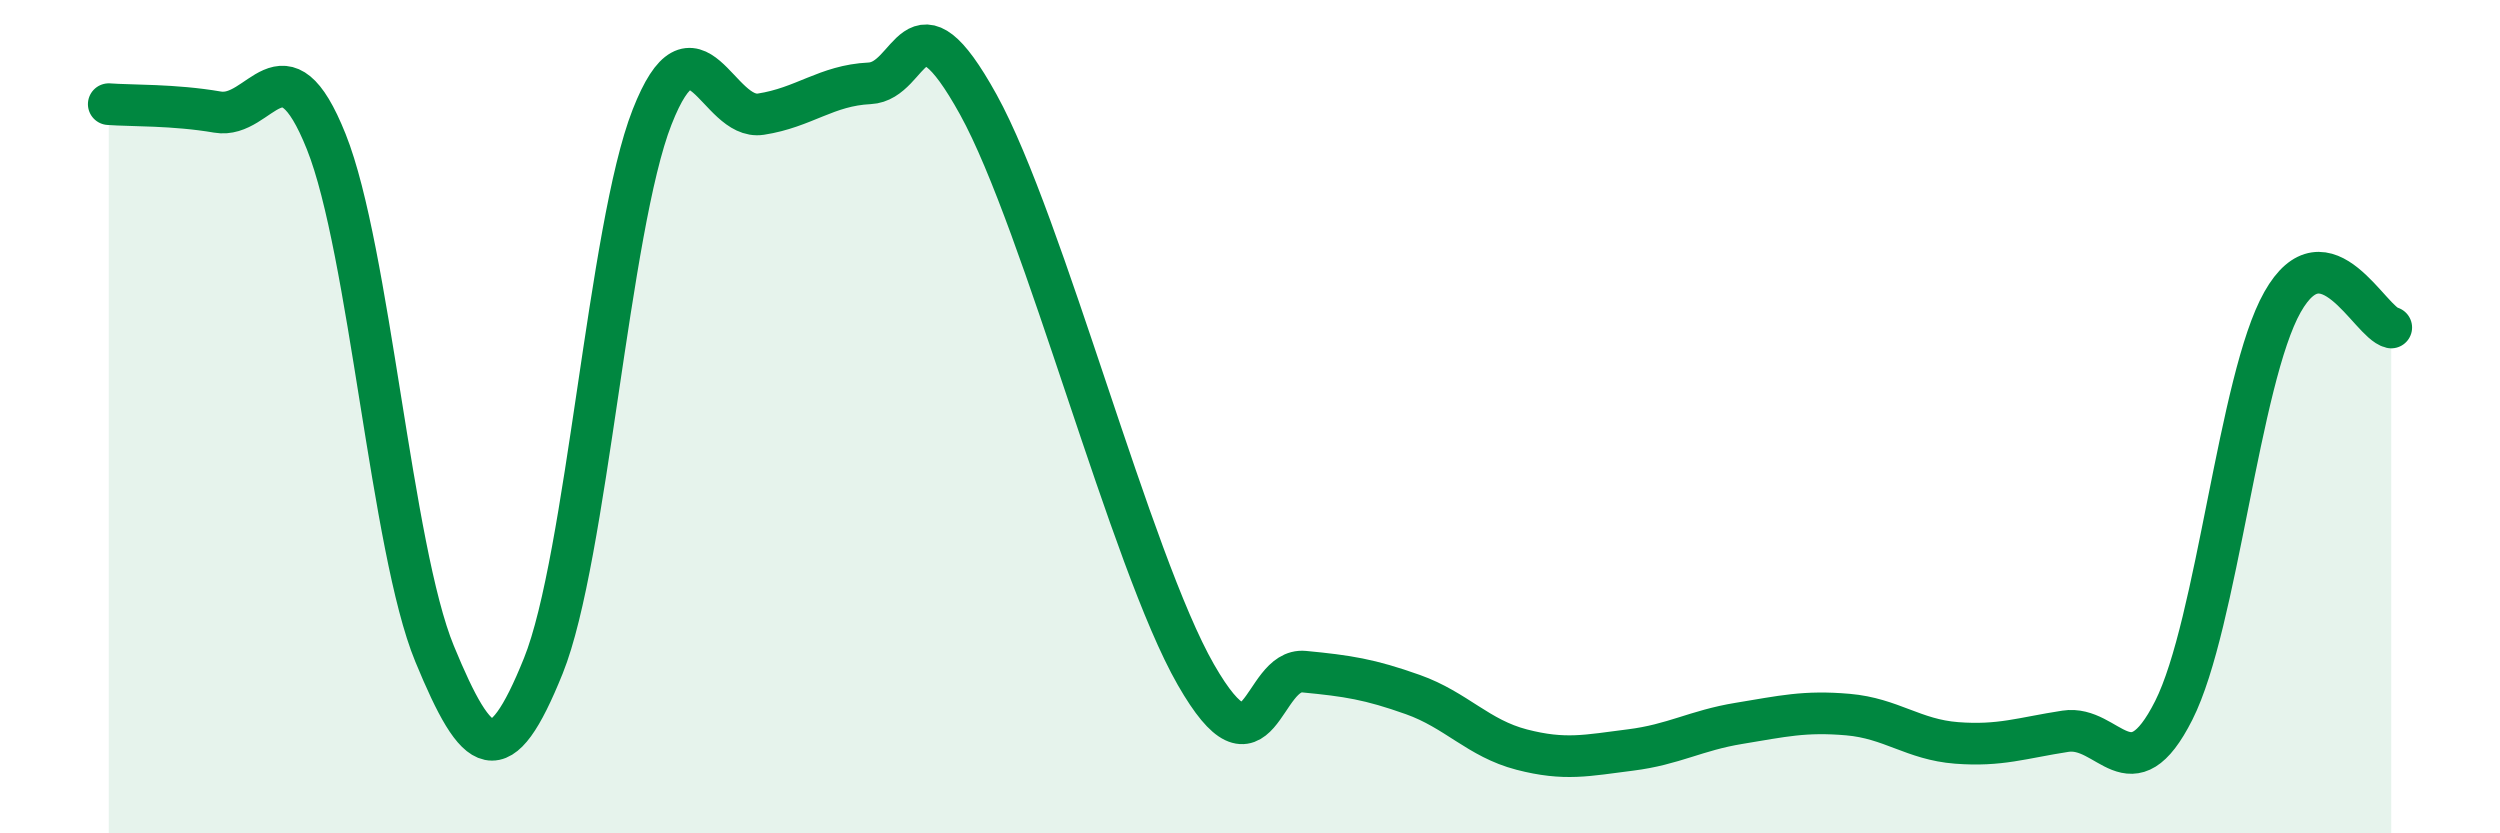 
    <svg width="60" height="20" viewBox="0 0 60 20" xmlns="http://www.w3.org/2000/svg">
      <path
        d="M 2.61,2.5 C 3.13,2.54 4.18,2.51 5.22,2.69 C 6.26,2.87 6.79,0.8 7.83,3.4 C 8.87,6 9.39,13.17 10.43,15.69 C 11.47,18.21 12,18.56 13.04,15.98 C 14.08,13.4 14.61,5.46 15.65,2.81 C 16.69,0.16 17.22,2.9 18.26,2.74 C 19.3,2.58 19.83,2.05 20.87,2 C 21.91,1.95 21.91,-0.33 23.48,2.51 C 25.05,5.35 27.14,13.47 28.7,16.19 C 30.26,18.91 30.26,16.02 31.3,16.12 C 32.34,16.22 32.87,16.3 33.91,16.67 C 34.95,17.04 35.48,17.72 36.52,17.99 C 37.56,18.26 38.09,18.13 39.13,18 C 40.17,17.87 40.7,17.53 41.74,17.36 C 42.78,17.19 43.31,17.06 44.35,17.15 C 45.39,17.24 45.92,17.75 46.96,17.83 C 48,17.91 48.53,17.71 49.57,17.55 C 50.61,17.39 51.13,19.11 52.17,17.05 C 53.21,14.99 53.74,9.09 54.78,7.25 C 55.82,5.41 56.87,7.74 57.39,7.86L57.39 20L2.61 20Z"
        fill="#008740"
        opacity="0.1"
        stroke-linecap="round"
        stroke-linejoin="round"
      />
      <path
        d="M 2.61,2.5 C 3.13,2.54 4.18,2.51 5.22,2.69 C 6.26,2.87 6.79,0.8 7.83,3.4 C 8.87,6 9.39,13.17 10.43,15.69 C 11.47,18.21 12,18.56 13.04,15.98 C 14.08,13.4 14.61,5.46 15.65,2.81 C 16.69,0.16 17.22,2.9 18.26,2.74 C 19.3,2.58 19.83,2.05 20.87,2 C 21.91,1.95 21.91,-0.33 23.48,2.51 C 25.05,5.35 27.14,13.47 28.7,16.19 C 30.26,18.91 30.26,16.02 31.3,16.12 C 32.34,16.22 32.87,16.3 33.91,16.67 C 34.95,17.04 35.48,17.72 36.52,17.99 C 37.56,18.26 38.09,18.13 39.13,18 C 40.17,17.87 40.7,17.53 41.74,17.36 C 42.78,17.19 43.31,17.06 44.35,17.15 C 45.39,17.24 45.92,17.75 46.96,17.83 C 48,17.91 48.53,17.71 49.57,17.55 C 50.61,17.39 51.13,19.11 52.17,17.05 C 53.21,14.99 53.74,9.09 54.78,7.25 C 55.82,5.41 56.87,7.74 57.39,7.86"
        stroke="#008740"
        stroke-width="1"
        fill="none"
        stroke-linecap="round"
        stroke-linejoin="round"
      />
    </svg>
  